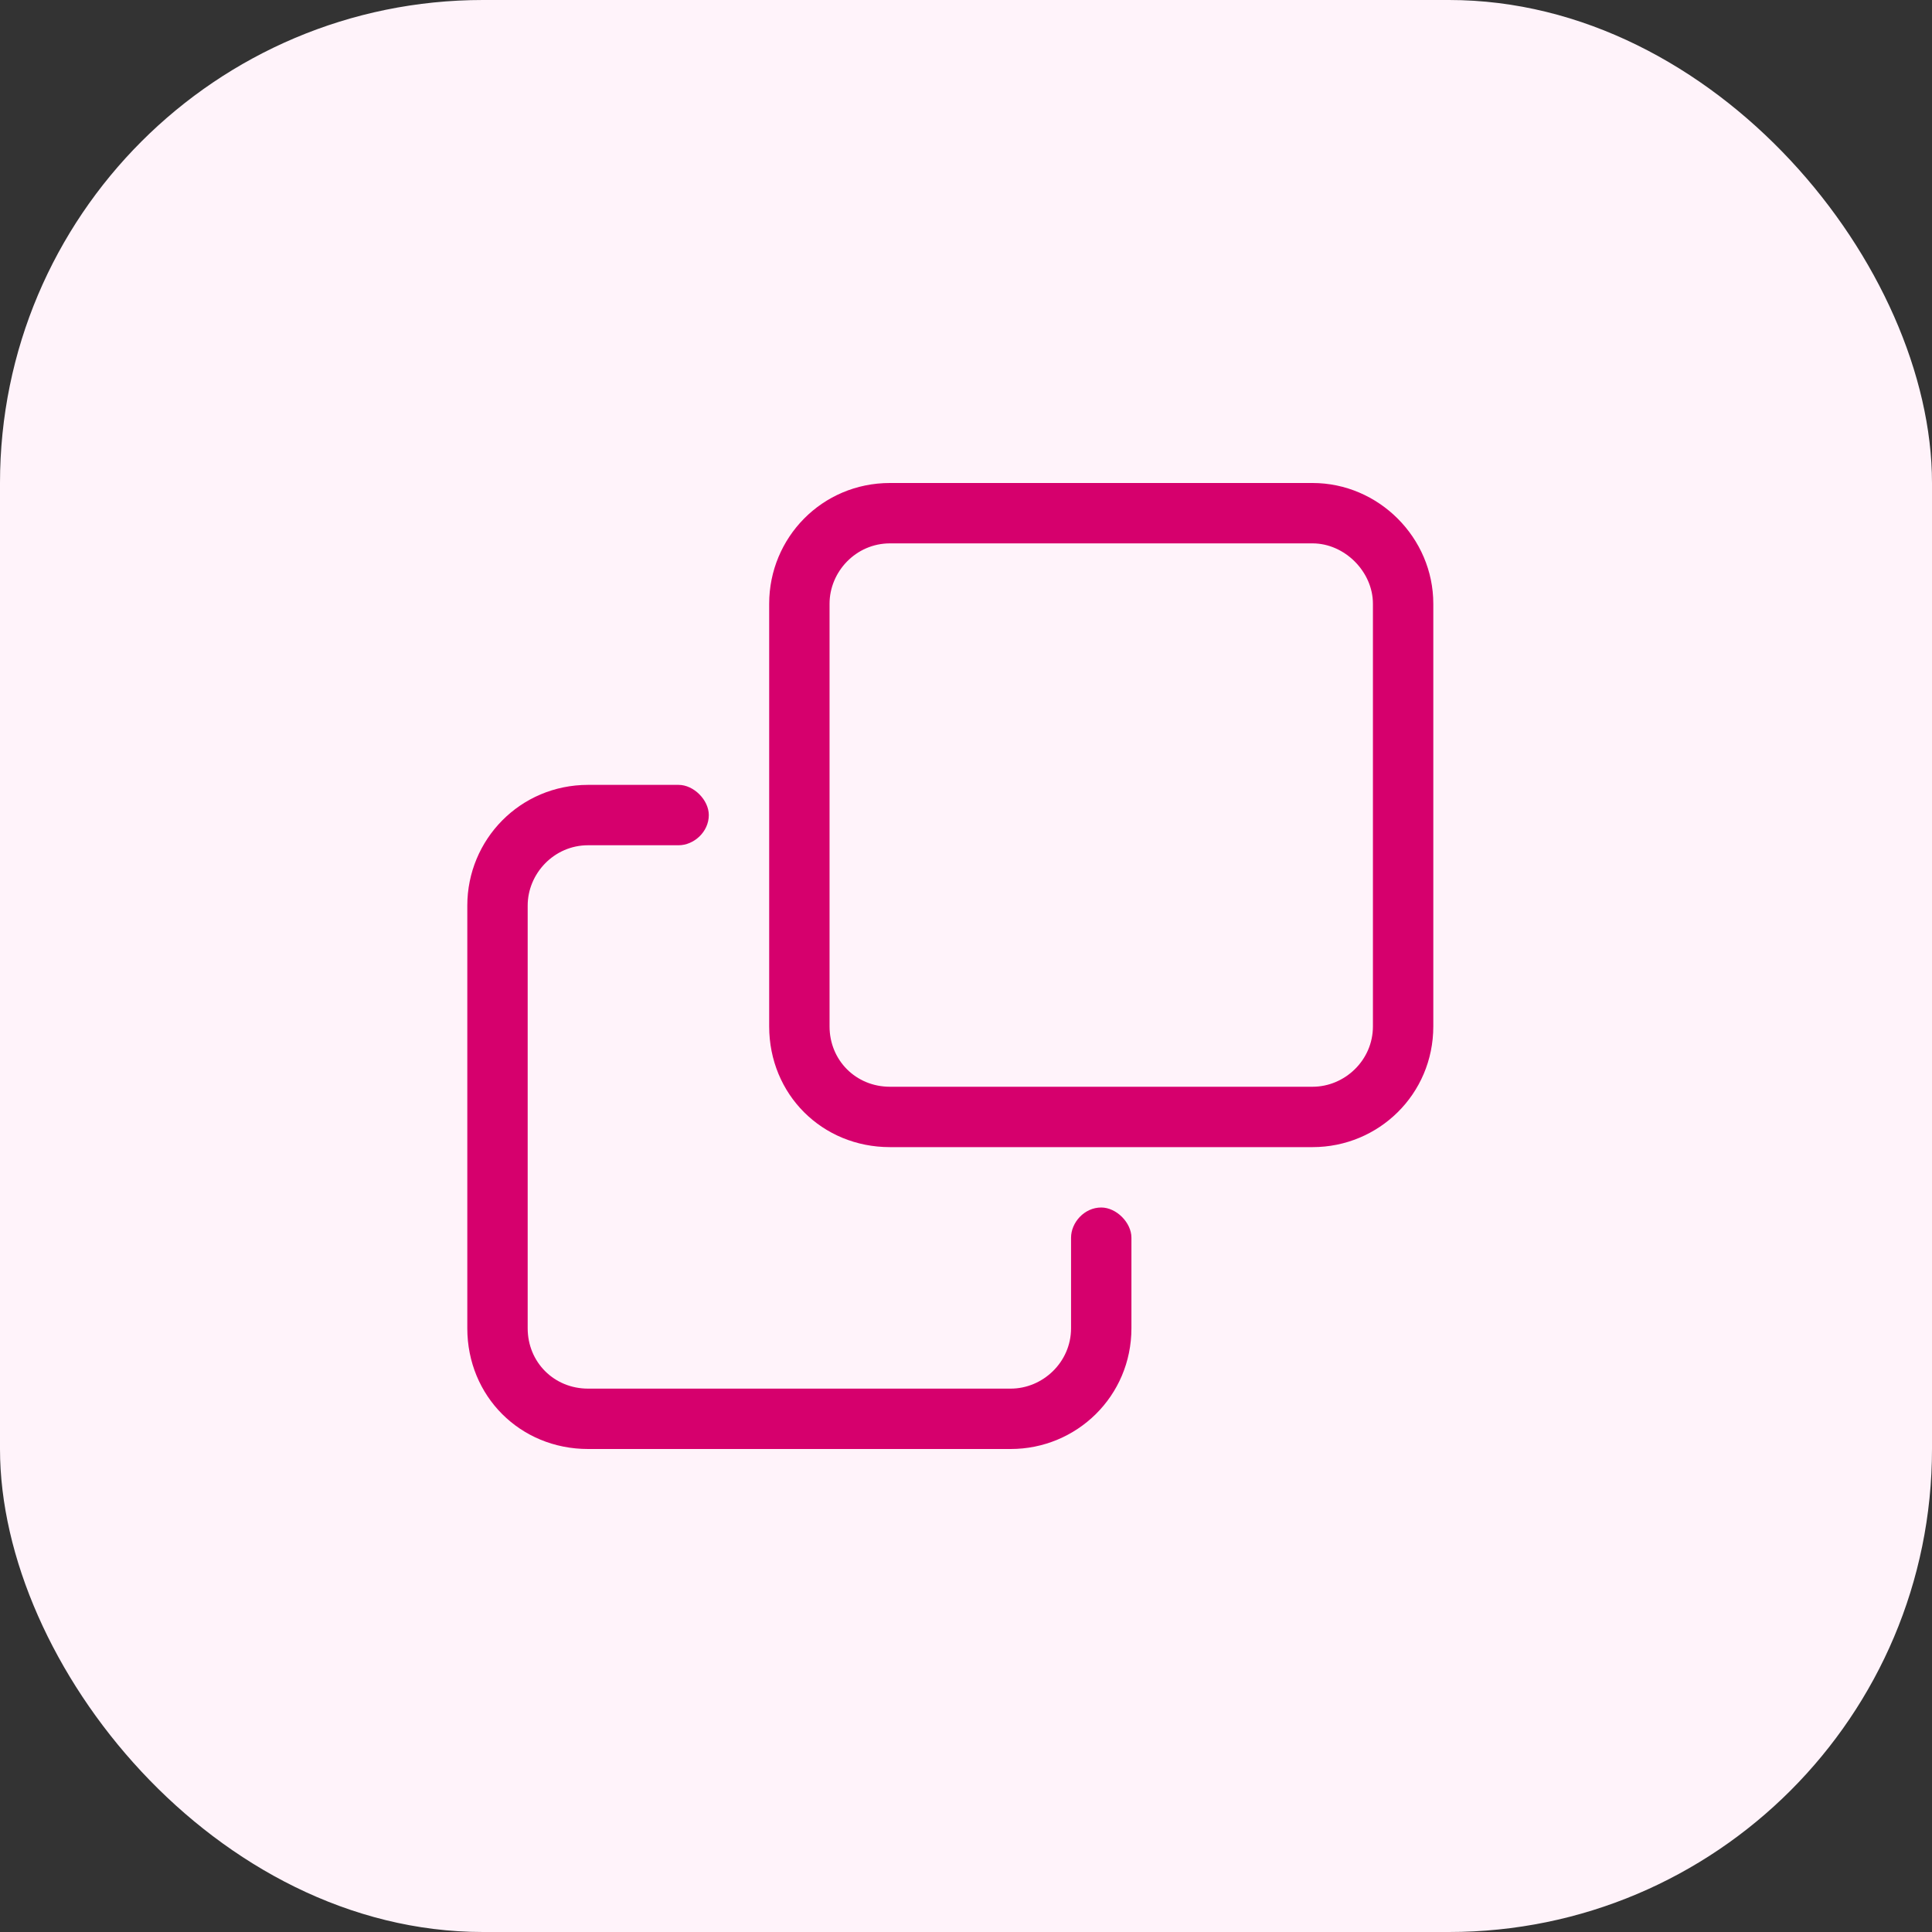<svg width="48" height="48" viewBox="0 0 48 48" fill="none" xmlns="http://www.w3.org/2000/svg">
<rect x="0" y="0" width="48" height="48" fill="#333333" stroke="none"/>
<rect width="48" height="48" rx="12" fill="#FFF3FA"/>
<path d="M27.36 30C27.735 30 28.11 30.375 28.11 30.75V33C28.11 34.688 26.75 36 25.11 36H14.61C12.922 36 11.61 34.688 11.61 33V22.5C11.61 20.859 12.922 19.5 14.61 19.5H16.86C17.235 19.5 17.61 19.875 17.61 20.25C17.61 20.672 17.235 21 16.86 21H14.61C13.766 21 13.11 21.703 13.11 22.5V33C13.11 33.844 13.766 34.5 14.61 34.5H25.11C25.907 34.5 26.61 33.844 26.61 33V30.75C26.61 30.375 26.938 30 27.36 30ZM32.61 12C34.251 12 35.61 13.359 35.61 15V25.5C35.61 27.188 34.251 28.5 32.61 28.5H22.11C20.422 28.5 19.11 27.188 19.11 25.5V15C19.11 13.359 20.422 12 22.11 12H32.61ZM34.11 25.5V15C34.11 14.203 33.407 13.5 32.61 13.5H22.11C21.266 13.5 20.61 14.203 20.61 15V25.5C20.61 26.344 21.266 27 22.11 27H32.61C33.407 27 34.11 26.344 34.11 25.5Z" fill="#D6006D"/>
</svg>
